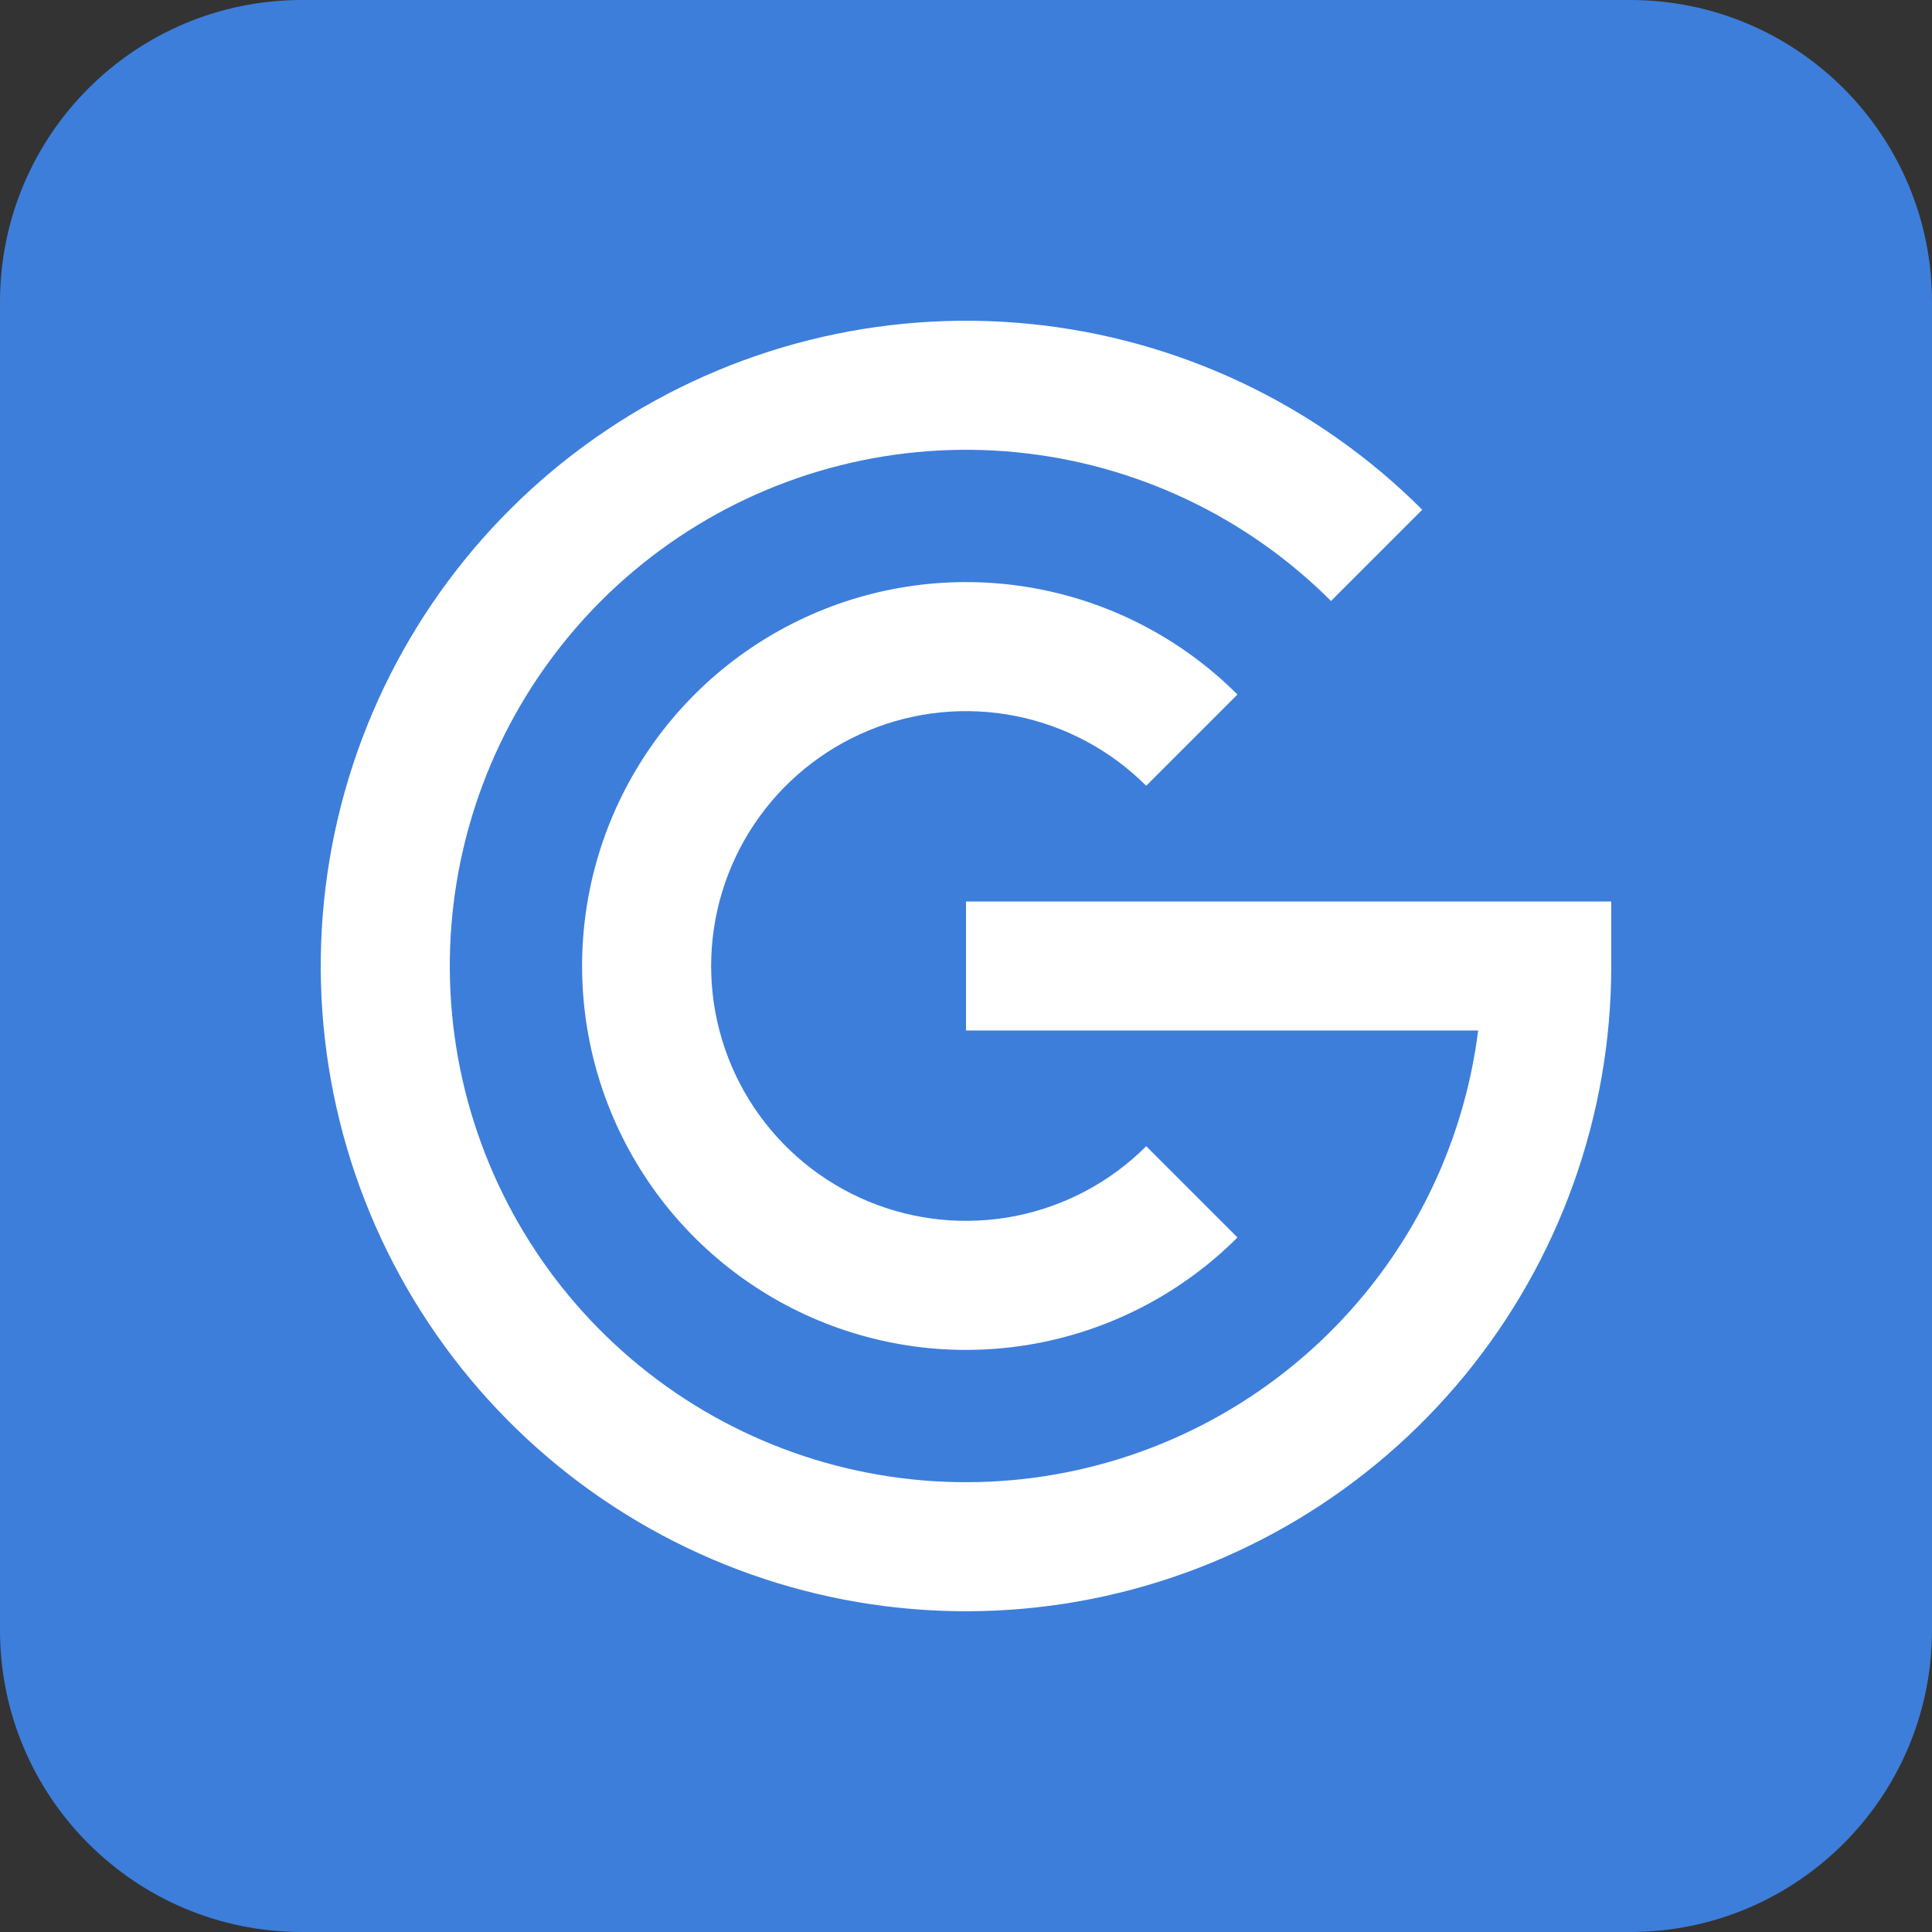 <svg width="1024" height="1024" viewBox="0 0 1024 1024" fill="none" xmlns="http://www.w3.org/2000/svg">
<rect x="0" y="0" width="1024" height="1024" fill="#333333" stroke="none"/>
<path d="M0 160C0 71.634 71.634 0 160 0H864C952.366 0 1024 71.634 1024 160V864C1024 952.366 952.366 1024 864 1024H160C71.634 1024 0 952.366 0 864V160Z" fill="#3D7EDB"/>
<path fill-rule="evenodd" clip-rule="evenodd" d="M607.517 416.483C588.626 397.592 564.556 384.727 538.353 379.514C512.15 374.302 484.99 376.977 460.307 387.201C435.624 397.425 414.527 414.739 399.684 436.953C384.841 459.167 376.919 485.284 376.919 512C376.919 538.717 384.841 564.833 399.684 587.047C414.527 609.261 435.624 626.575 460.307 636.799C484.99 647.023 512.15 649.698 538.353 644.486C564.556 639.274 588.626 626.409 607.517 607.517L655.883 655.883C627.426 684.341 591.169 703.72 551.697 711.572C512.226 719.423 471.312 715.393 434.131 699.992C396.95 684.591 365.17 658.511 342.811 625.048C320.453 591.586 308.519 552.245 308.519 512C308.519 471.755 320.453 432.414 342.811 398.952C365.17 365.49 396.95 339.409 434.131 324.008C471.312 308.607 512.226 304.577 551.697 312.429C591.169 320.28 627.426 339.66 655.883 368.117L607.517 416.483Z" fill="white"/>
<path fill-rule="evenodd" clip-rule="evenodd" d="M538.818 239.718C475.823 233.514 412.627 249.343 359.996 284.51C307.365 319.677 268.556 372.005 250.181 432.578C231.807 493.151 235.003 558.222 259.227 616.702C283.45 675.182 327.201 723.454 383.026 753.293C438.85 783.132 503.294 792.691 565.377 780.342C627.459 767.993 683.339 734.5 723.496 685.57C756.366 645.517 777.036 597.15 783.455 546.2H512V477.8H854V512C854 591.123 826.565 667.799 776.37 728.962C726.174 790.125 656.324 831.992 578.721 847.428C501.118 862.864 420.563 850.915 350.782 813.617C281.002 776.318 226.313 715.978 196.033 642.878C165.754 569.777 161.758 488.439 184.726 412.723C207.695 337.006 256.206 271.596 321.995 227.638C387.784 183.679 466.779 163.892 545.522 171.647C624.264 179.403 697.882 214.221 753.83 270.17L705.464 318.536C660.705 273.777 601.811 245.922 538.818 239.718Z" fill="white"/>
</svg>

